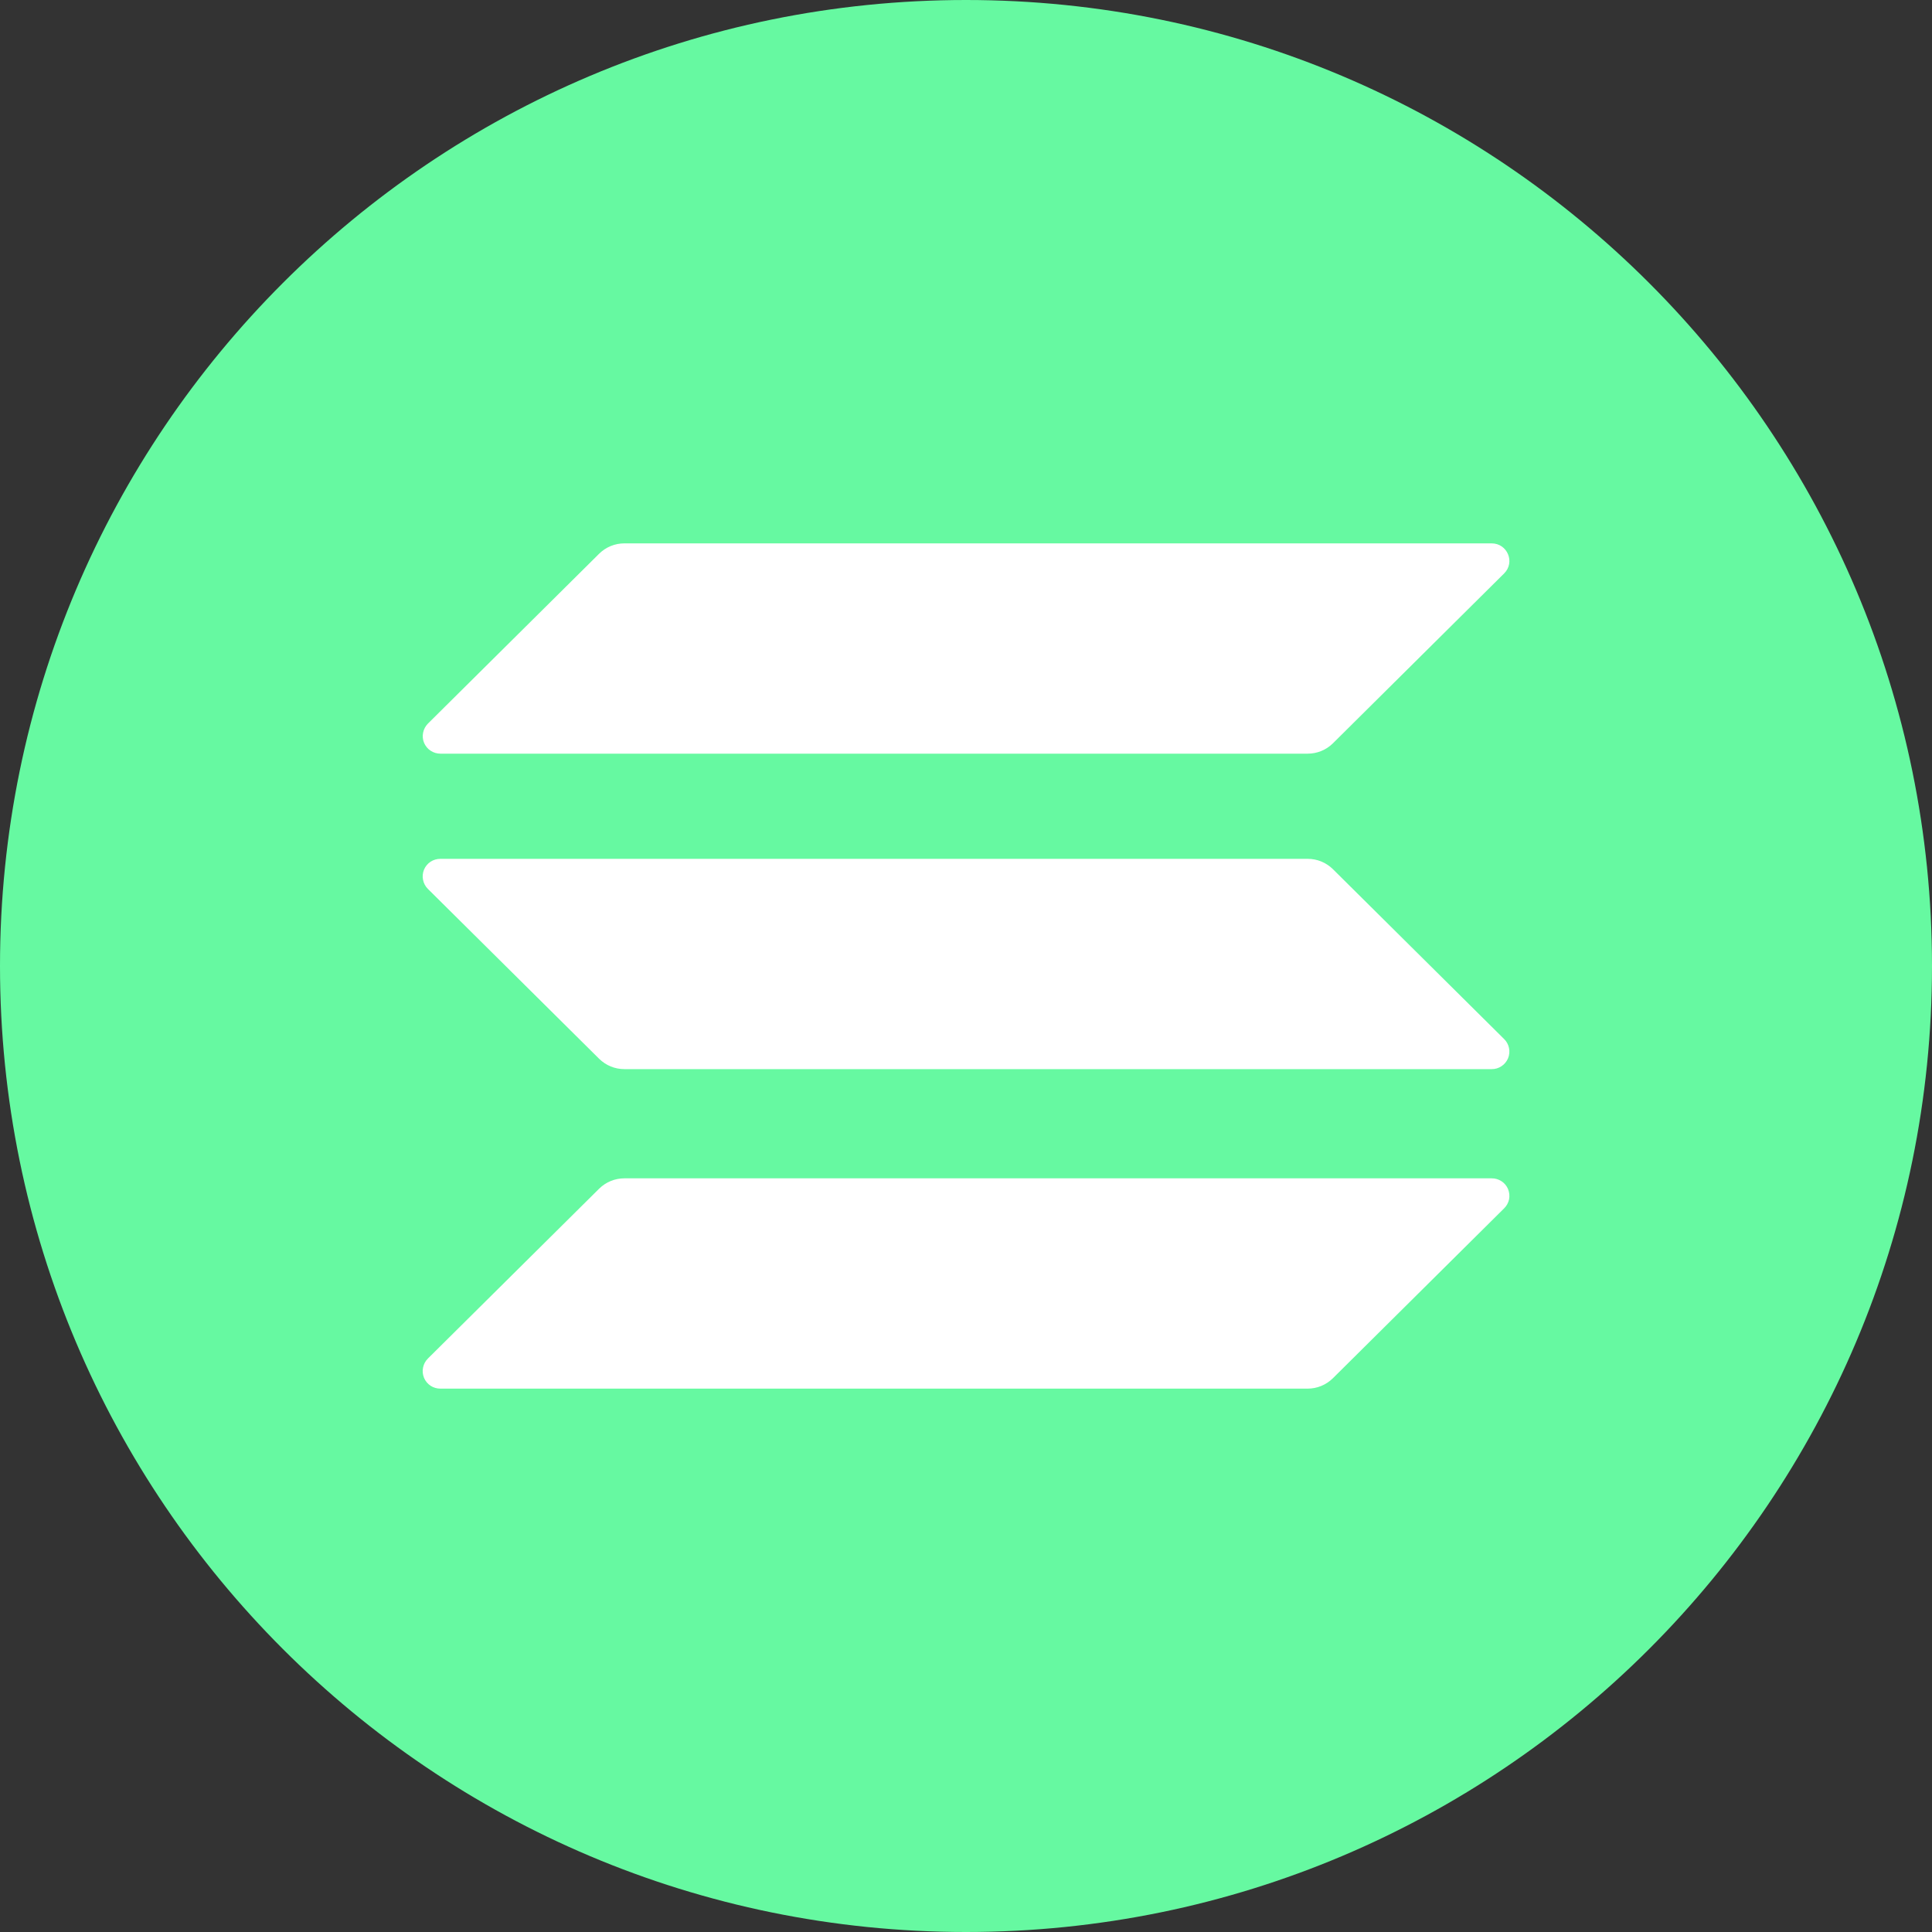 <svg width="32" height="32" viewBox="0 0 32 32" fill="none" xmlns="http://www.w3.org/2000/svg">
<rect x="0" y="0" width="32" height="32" fill="#333333" stroke="none"/>
<g clip-path="url(#clip0_324_4661)">
<path d="M16 32C24.837 32 32 24.837 32 16C32 7.163 24.837 0 16 0C7.163 0 0 7.163 0 16C0 24.837 7.163 32 16 32Z" fill="#66F9A1"/>
<path d="M9.925 19.687C10.036 19.578 10.185 19.517 10.341 19.517H24.706C24.764 19.516 24.821 19.533 24.87 19.565C24.918 19.596 24.956 19.642 24.978 19.695C25 19.749 25.006 19.808 24.995 19.865C24.983 19.921 24.955 19.973 24.913 20.014L22.076 22.829C21.965 22.938 21.816 23 21.66 23H7.294C7.237 23 7.18 22.984 7.131 22.952C7.083 22.92 7.045 22.874 7.023 22.821C7.001 22.767 6.995 22.708 7.007 22.652C7.018 22.595 7.046 22.543 7.087 22.502L9.925 19.687ZM9.925 9.17C10.036 9.061 10.185 9 10.341 9H24.706C24.968 9 25.099 9.314 24.913 9.498L22.076 12.313C21.965 12.422 21.816 12.483 21.66 12.483H7.294C7.237 12.483 7.18 12.466 7.132 12.434C7.084 12.403 7.047 12.357 7.024 12.304C7.002 12.251 6.996 12.192 7.008 12.135C7.019 12.079 7.047 12.027 7.087 11.986L9.925 9.17ZM22.076 14.395C21.965 14.286 21.816 14.225 21.66 14.225H7.294C7.237 14.225 7.18 14.241 7.131 14.273C7.083 14.305 7.045 14.351 7.023 14.404C7.001 14.458 6.995 14.517 7.007 14.573C7.018 14.63 7.046 14.682 7.087 14.723L9.925 17.538C10.036 17.647 10.185 17.708 10.341 17.708H24.706C24.764 17.709 24.821 17.692 24.869 17.66C24.918 17.628 24.955 17.582 24.978 17.529C25 17.475 25.006 17.416 24.994 17.36C24.983 17.303 24.955 17.251 24.913 17.21L22.076 14.395Z" fill="white"/>
</g>
<defs>
<clipPath id="clip0_324_4661">
<rect width="32" height="32" fill="white"/>
</clipPath>
</defs>
</svg>
